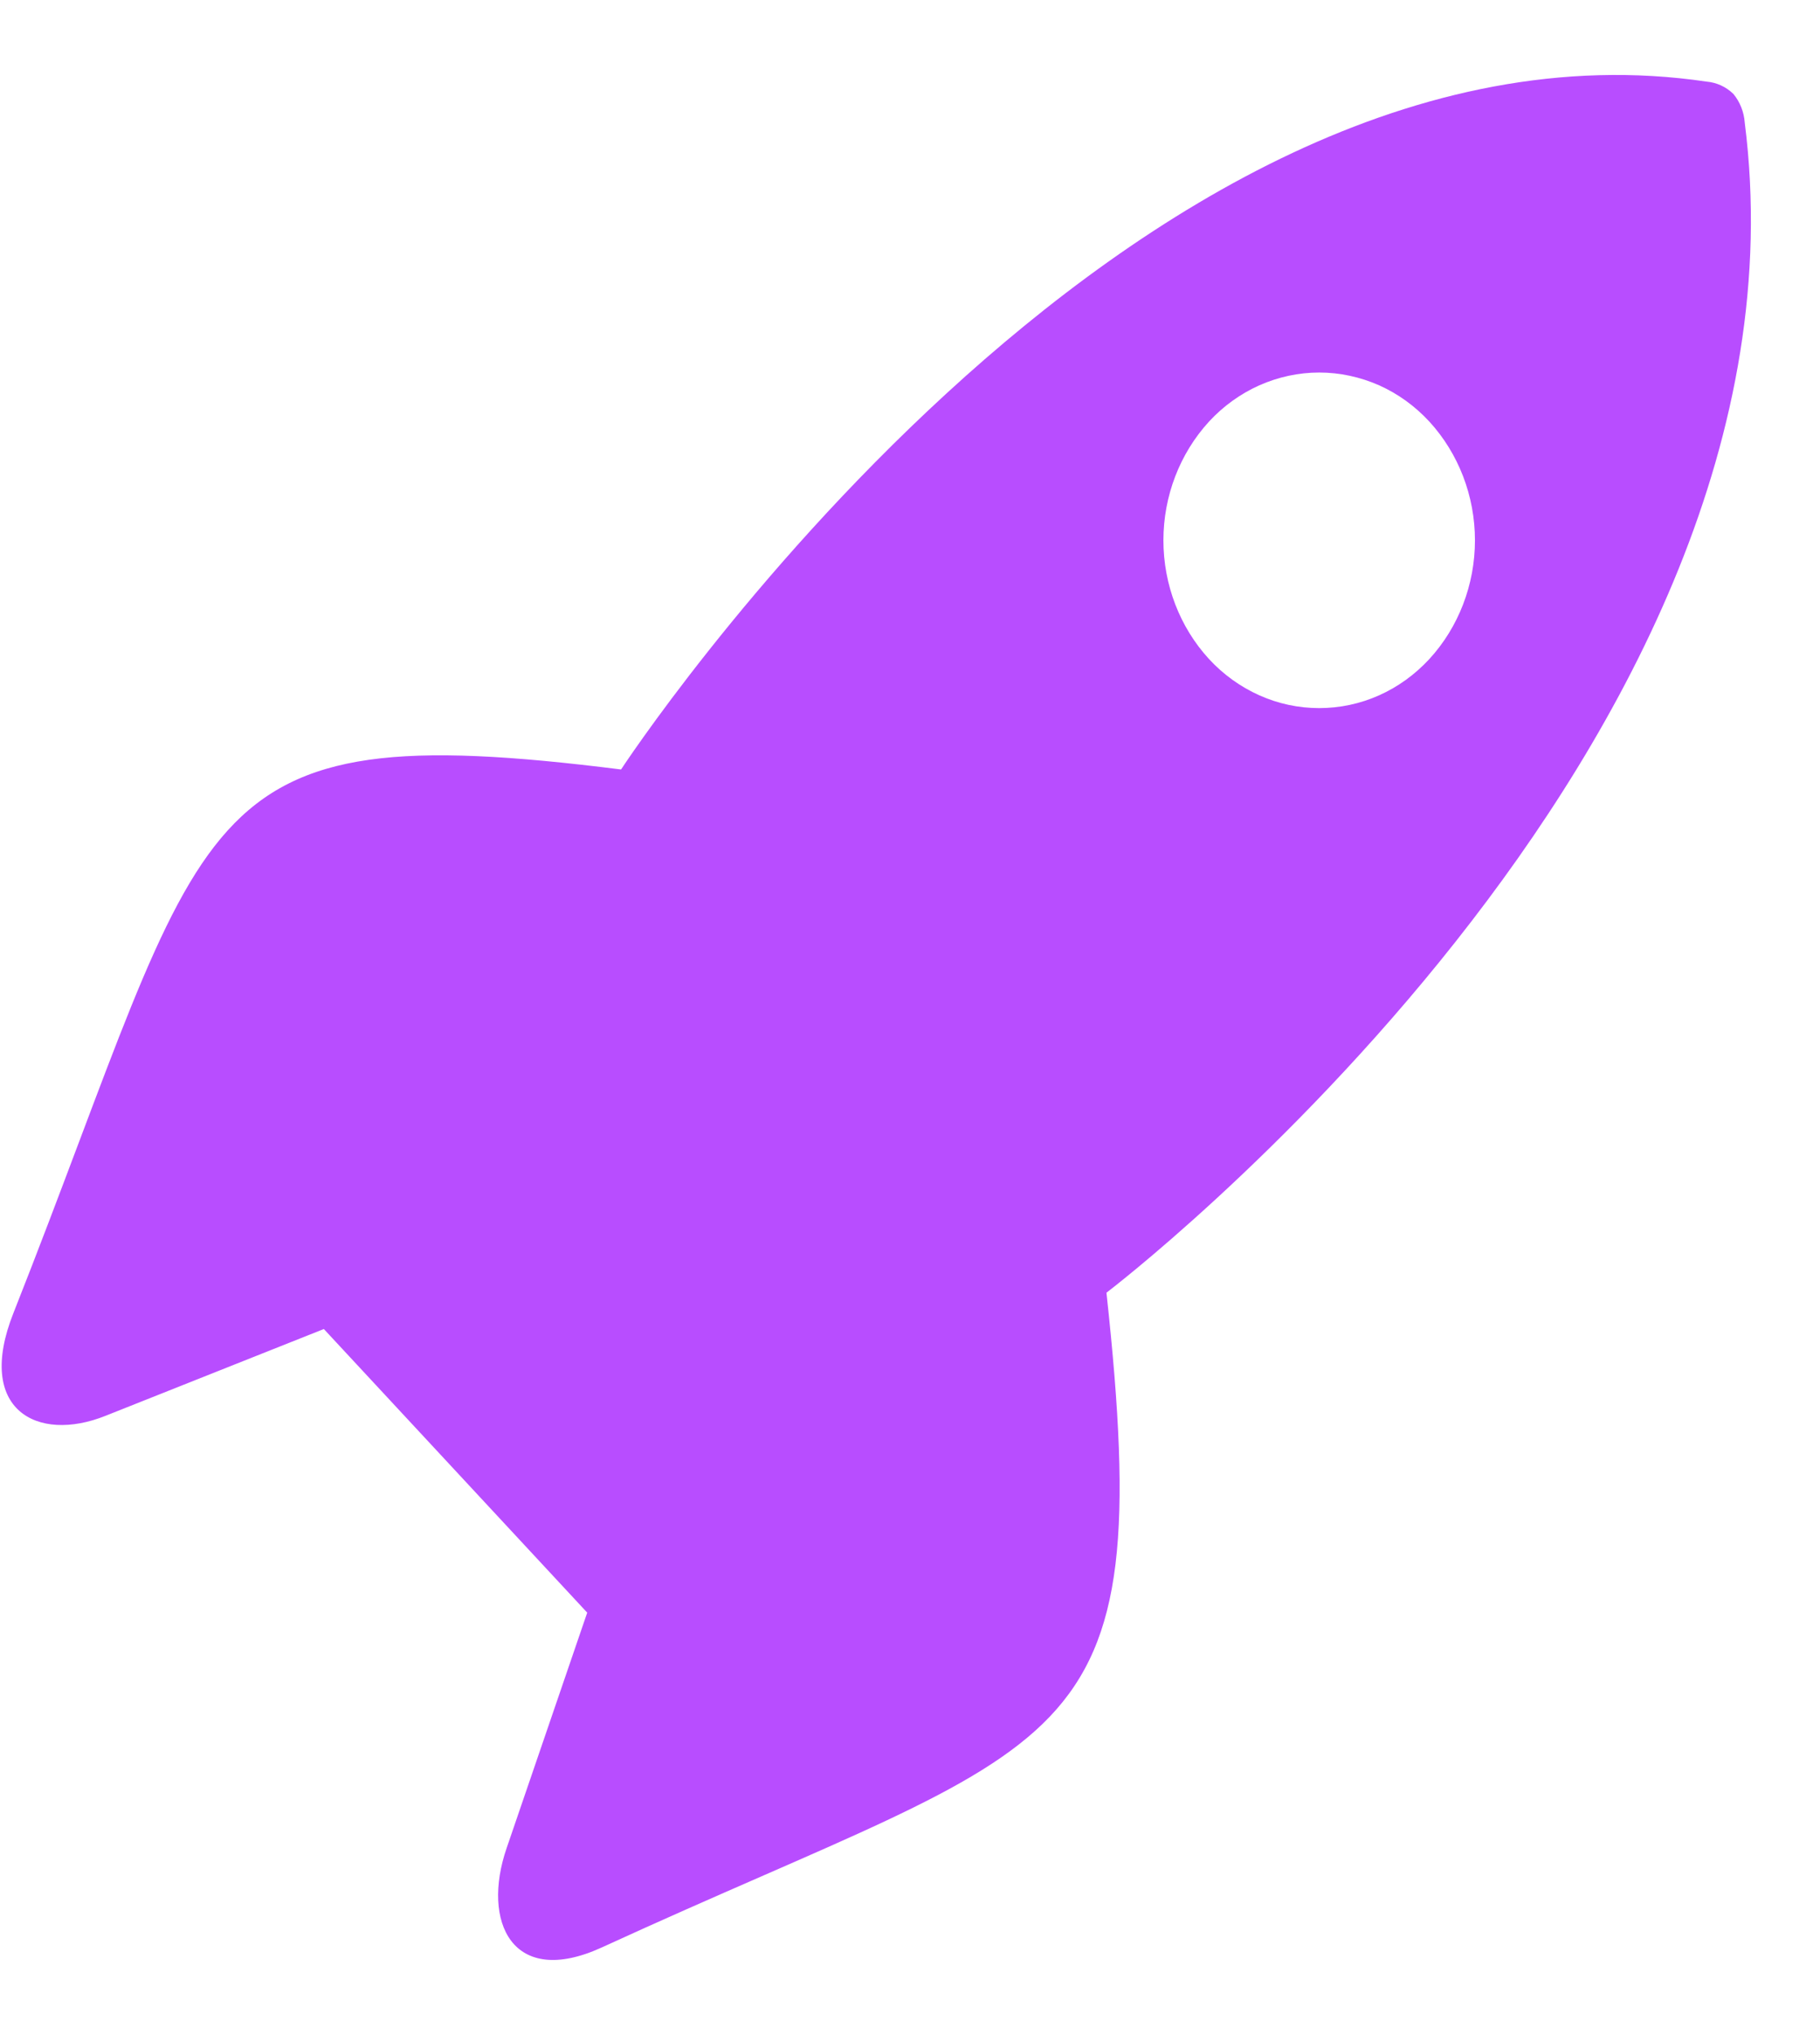 <svg width="17" height="19" viewBox="0 0 17 19" fill="none" xmlns="http://www.w3.org/2000/svg">
<path d="M10.335 12.069C10.335 12.069 17.041 6.975 16.297 1.145C16.29 1.046 16.253 0.952 16.191 0.877C16.122 0.81 16.034 0.77 15.941 0.762C10.529 -0.039 5.801 7.184 5.801 7.184C1.698 6.667 1.997 7.528 0.125 12.26C-0.233 13.162 0.348 13.473 0.984 13.219L3.025 12.408L5.485 15.056L4.732 17.255C4.496 17.941 4.784 18.566 5.623 18.181C10.016 16.165 10.816 16.487 10.335 12.069ZM11.293 6.153C11.02 5.856 10.867 5.458 10.867 5.045C10.867 4.631 11.02 4.234 11.293 3.936C11.427 3.791 11.587 3.676 11.764 3.597C11.941 3.519 12.13 3.478 12.322 3.478C12.514 3.478 12.704 3.519 12.881 3.597C13.058 3.676 13.217 3.791 13.351 3.936C13.624 4.234 13.777 4.631 13.777 5.045C13.777 5.458 13.624 5.856 13.351 6.153C13.217 6.298 13.058 6.413 12.881 6.492C12.704 6.571 12.514 6.611 12.322 6.611C12.13 6.611 11.941 6.571 11.764 6.492C11.587 6.413 11.427 6.298 11.293 6.153Z" fill="#b84dff"/>
</svg>
